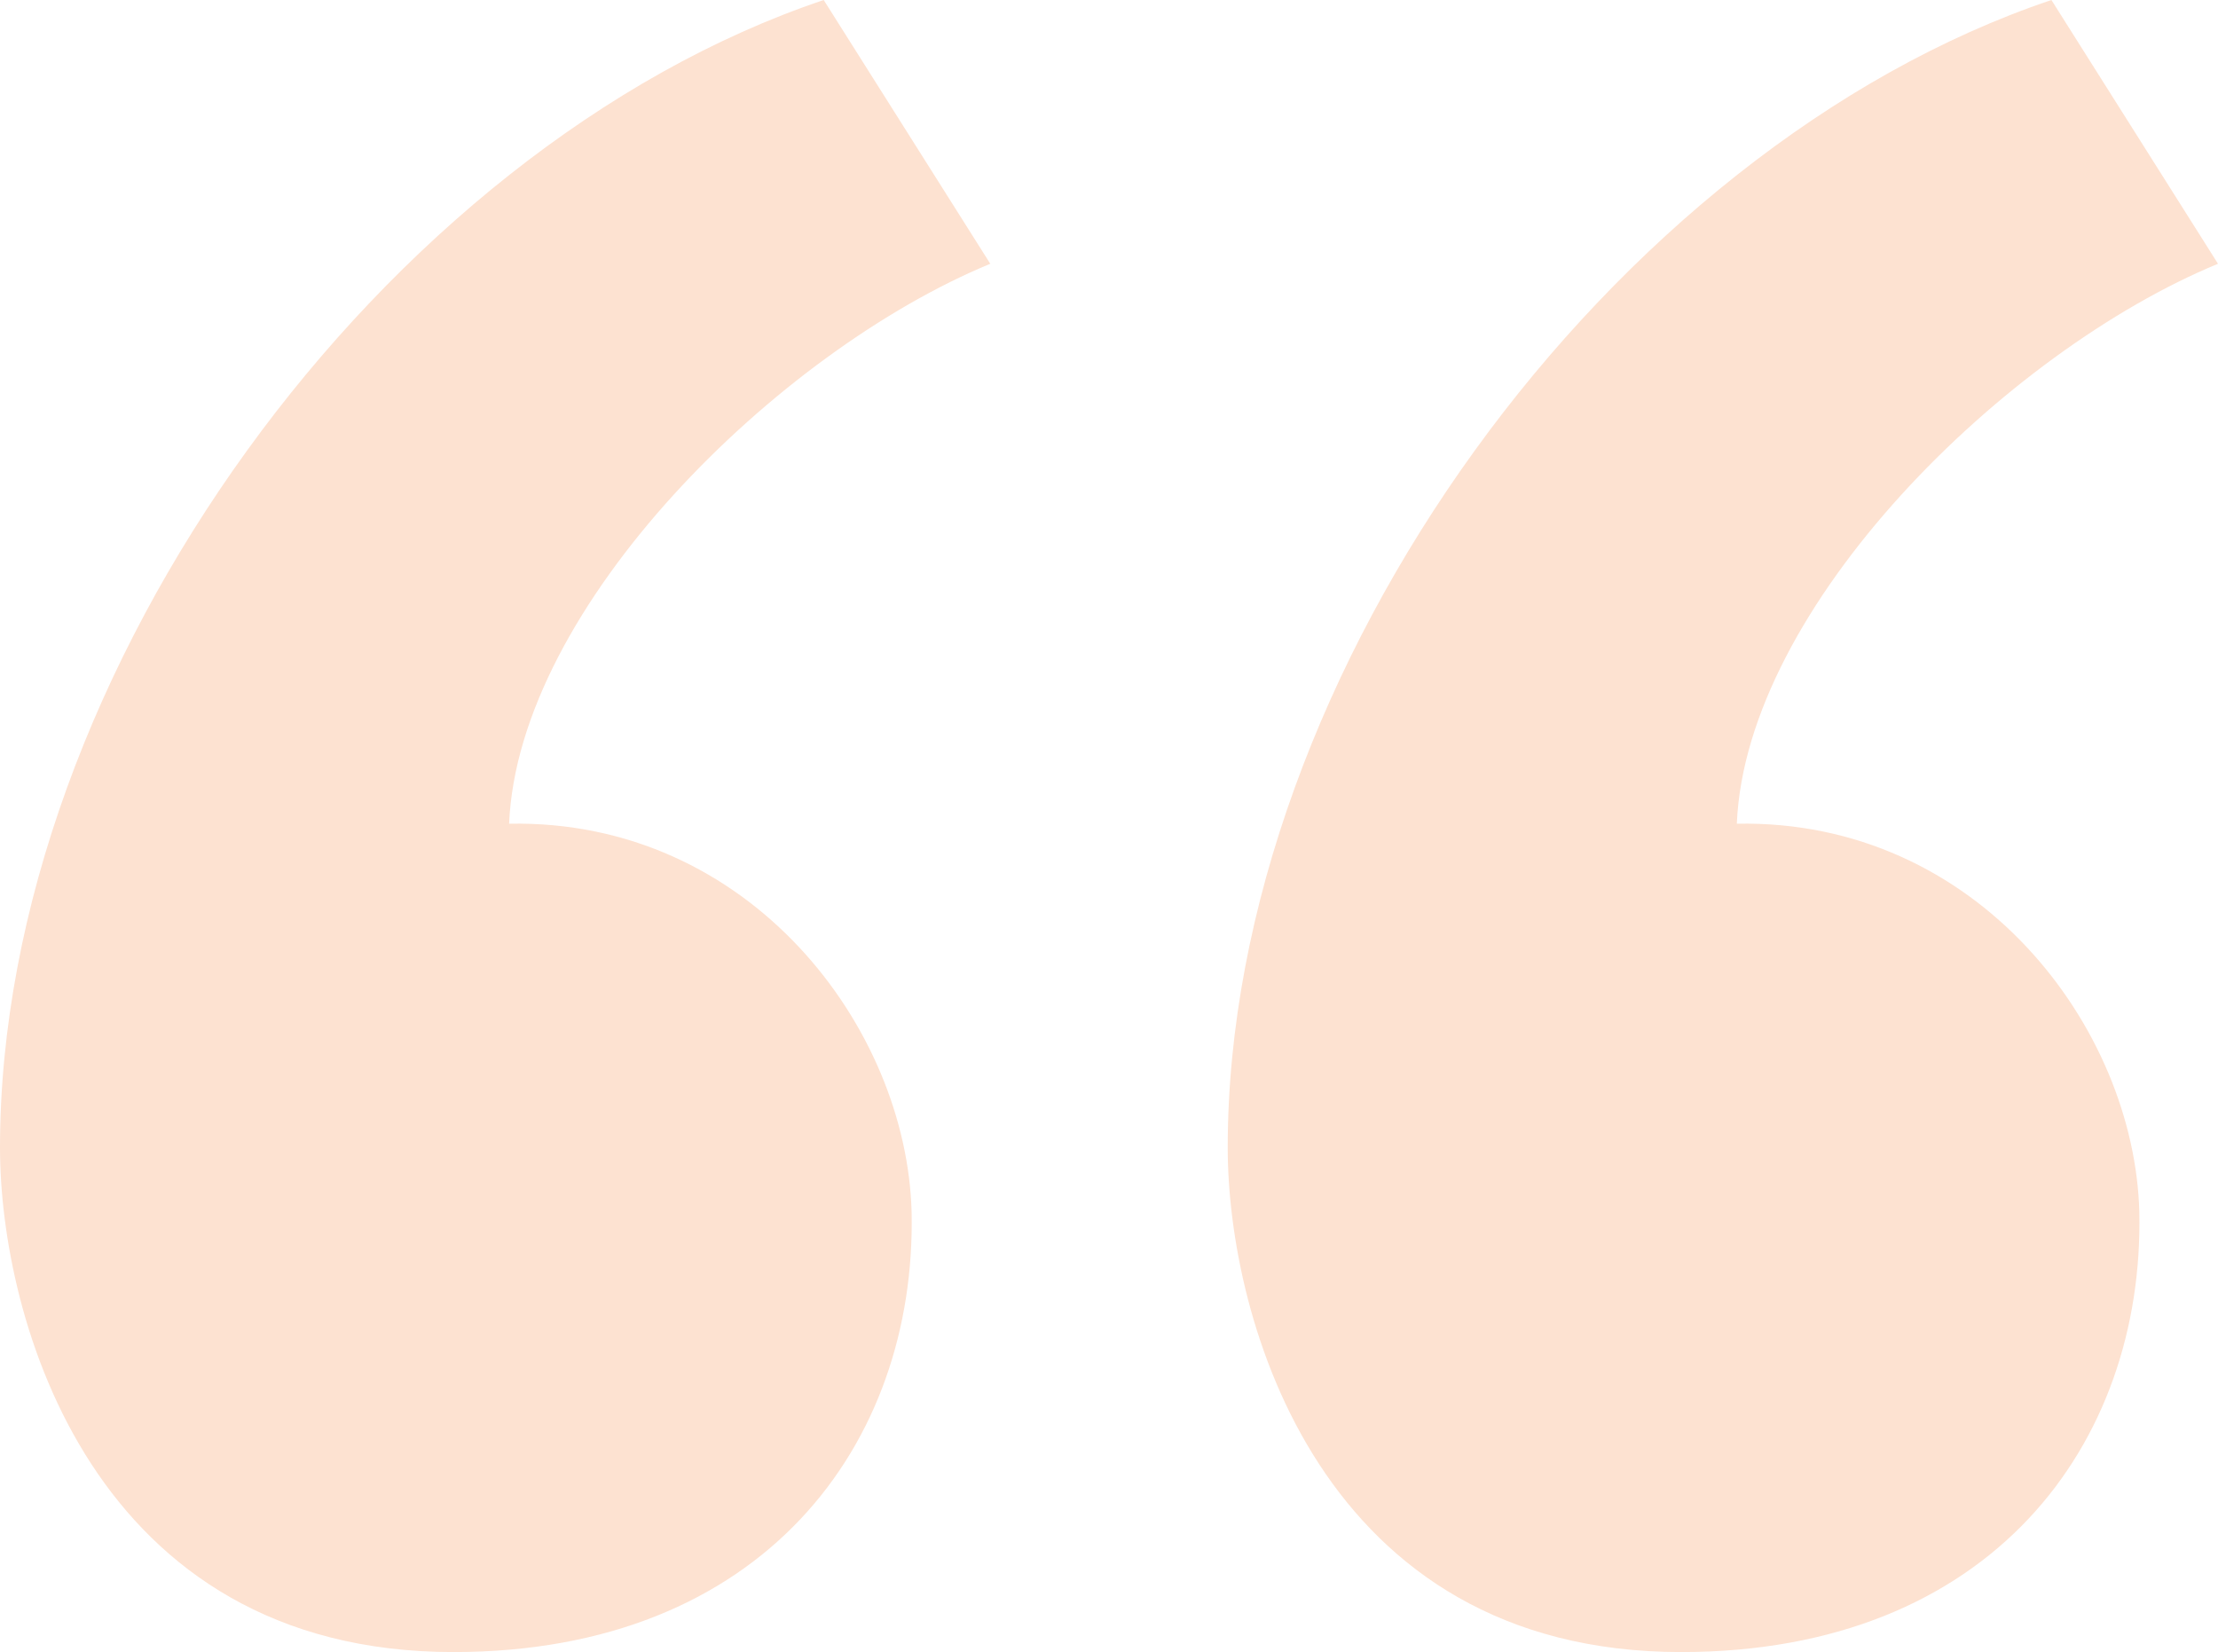 <svg xmlns="http://www.w3.org/2000/svg" width="91.472" height="68.131" viewBox="0 0 91.472 68.131">
  <g id="Groupe_4459" data-name="Groupe 4459" transform="translate(-503.528 -1516.02)">
    <path id="Tracé_5189" data-name="Tracé 5189" d="M6.87,68.131C25,62.024,40.84,40.459,40.84,20.8c0-7.061-3.817-20.8-18.7-20.8C9.351,0,3.053,8.588,3.244,18.13c.191,7.634,6.68,16.222,16.6,16.031C19.466,43.131,8.779,53.627,0,57.253Z" transform="translate(544.368 1584.151) rotate(180)" fill="#fde2d1"/>
    <path id="Tracé_5190" data-name="Tracé 5190" d="M6.87,68.131C25,62.024,40.84,40.459,40.84,20.8c0-7.061-3.817-20.8-18.7-20.8C9.351,0,3.053,8.588,3.244,18.13c.191,7.634,6.68,16.222,16.6,16.031C19.466,43.131,8.779,53.627,0,57.253Z" transform="translate(595 1584.151) rotate(180)" fill="#fde2d1"/>
  </g>
</svg>

